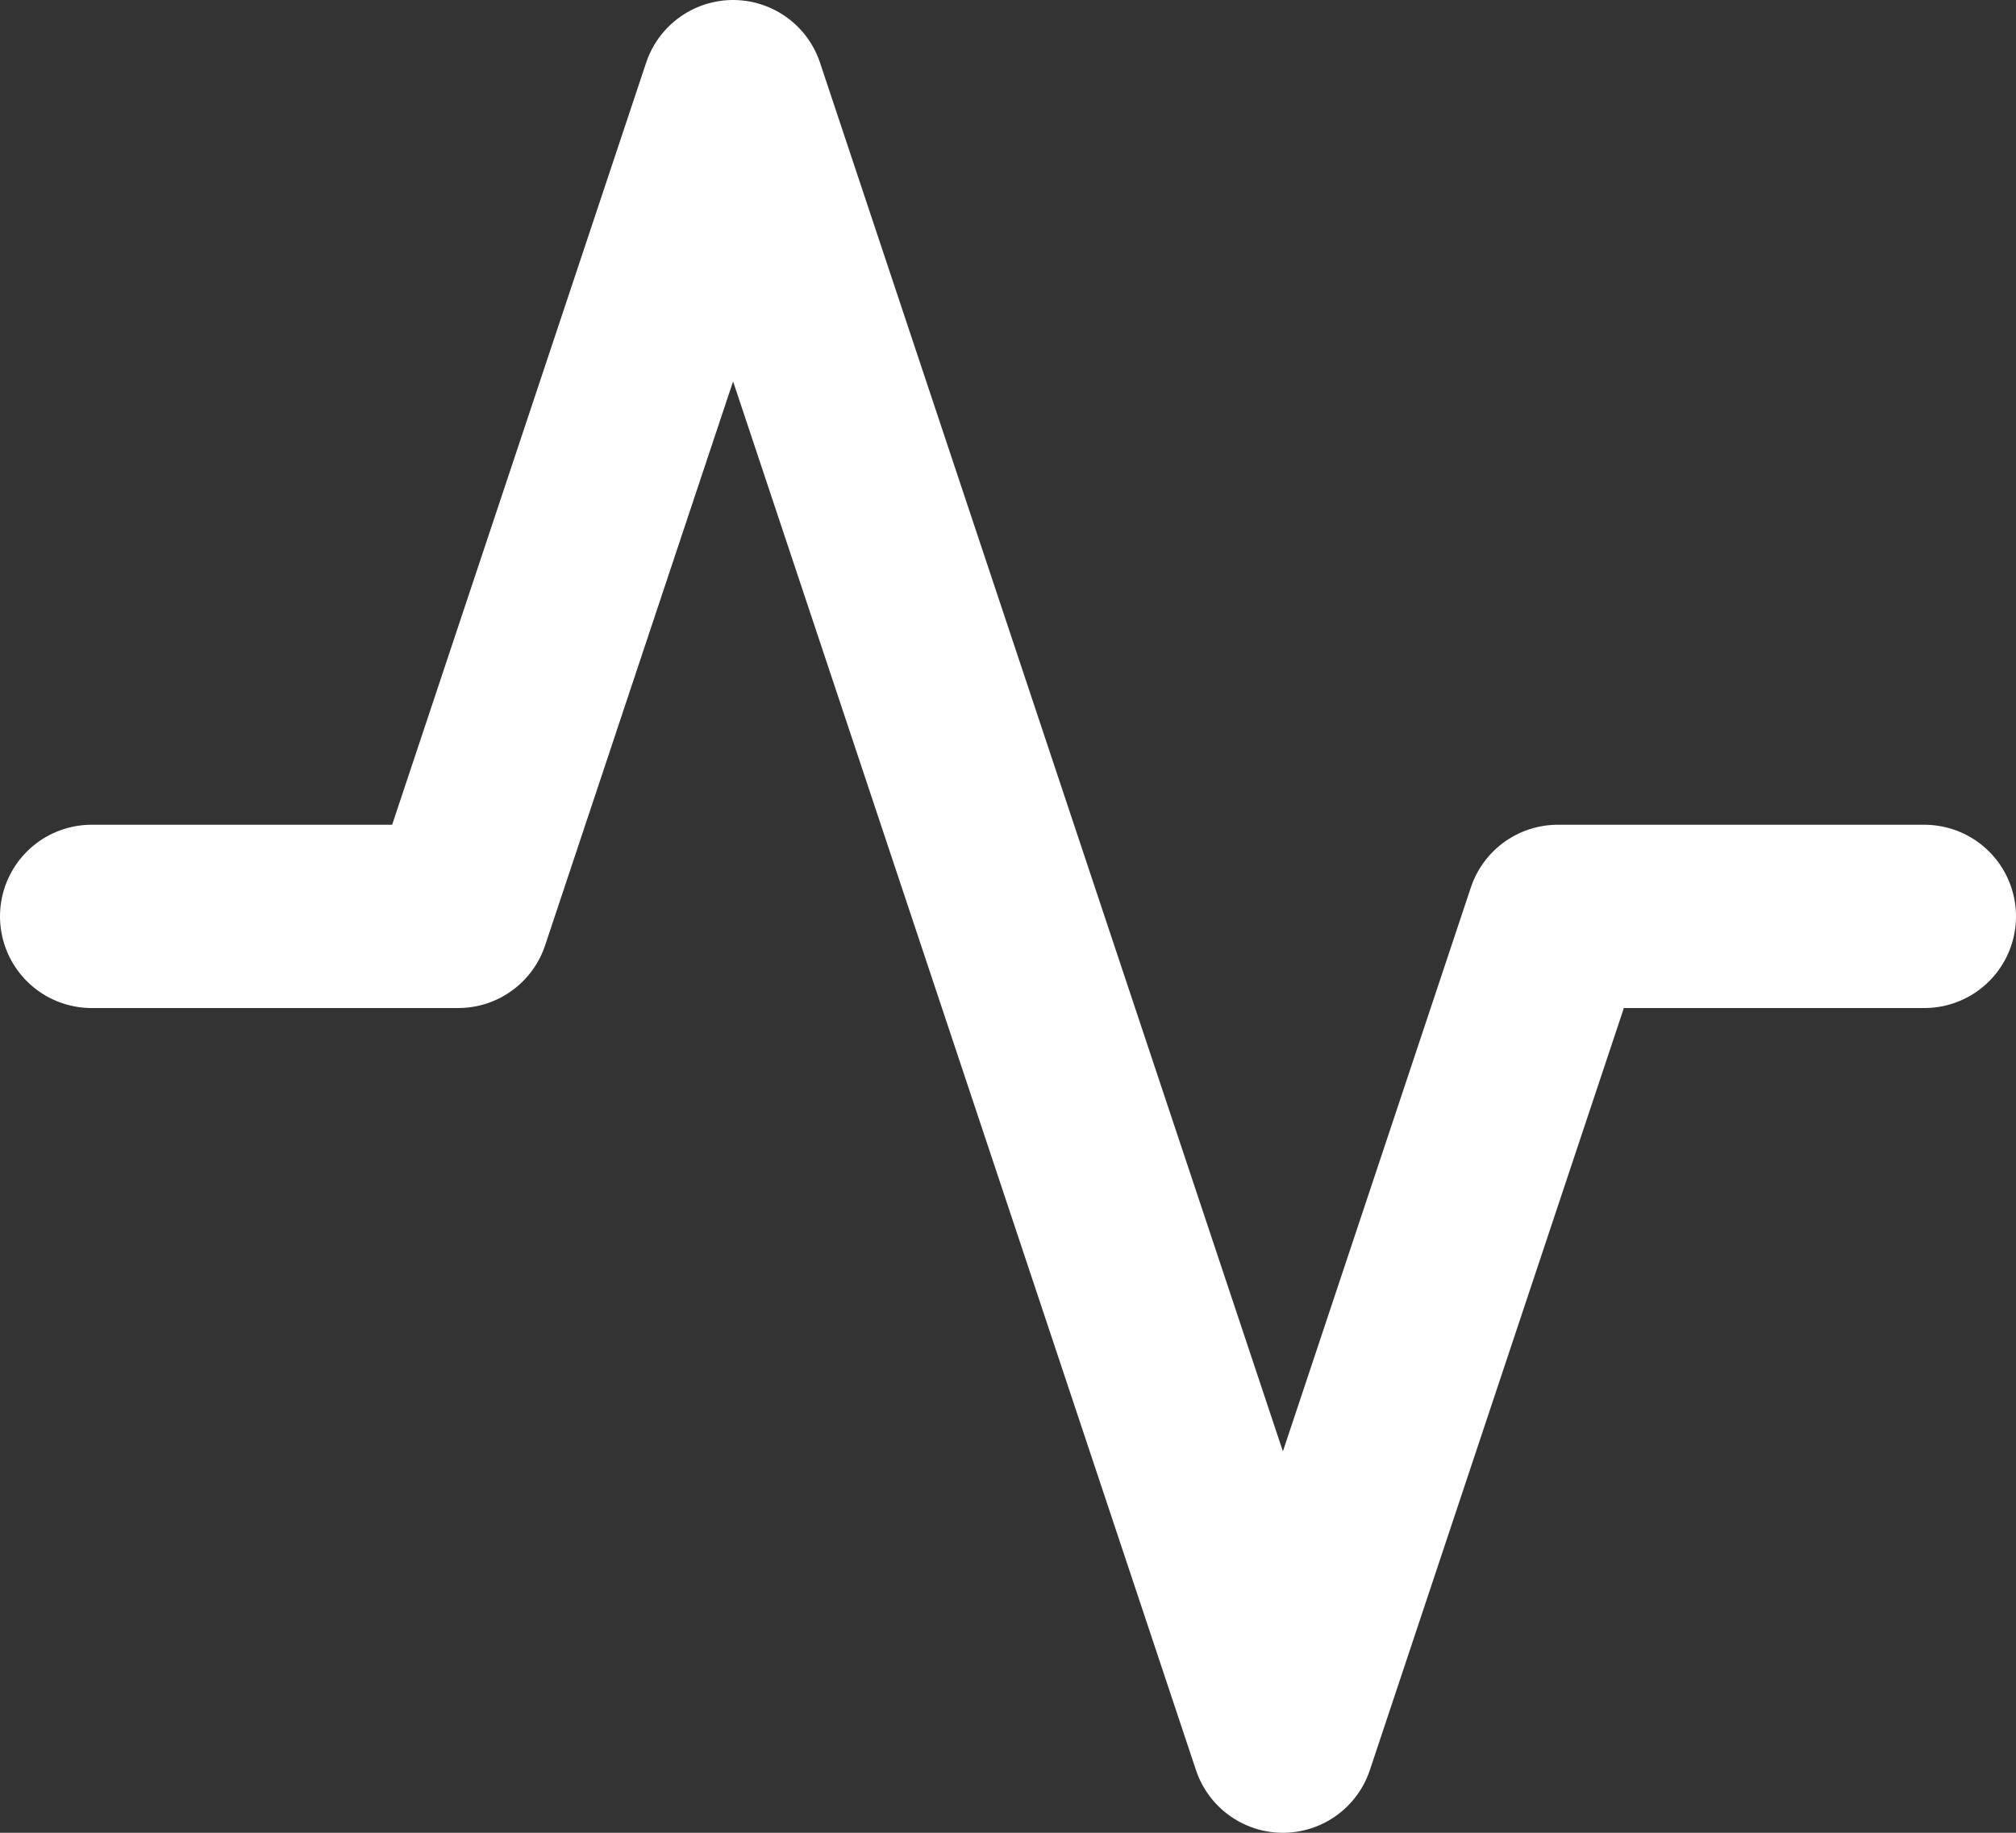 <svg width="22" height="20" viewBox="0 0 22 20" fill="none" xmlns="http://www.w3.org/2000/svg">
<rect x="0" y="0" width="22" height="20" fill="#333333" stroke="none"/>
<path d="M21 10H17L14 19L8 1L5 10H1" stroke="white" stroke-width="2" stroke-linecap="round" stroke-linejoin="round"/>
</svg>
